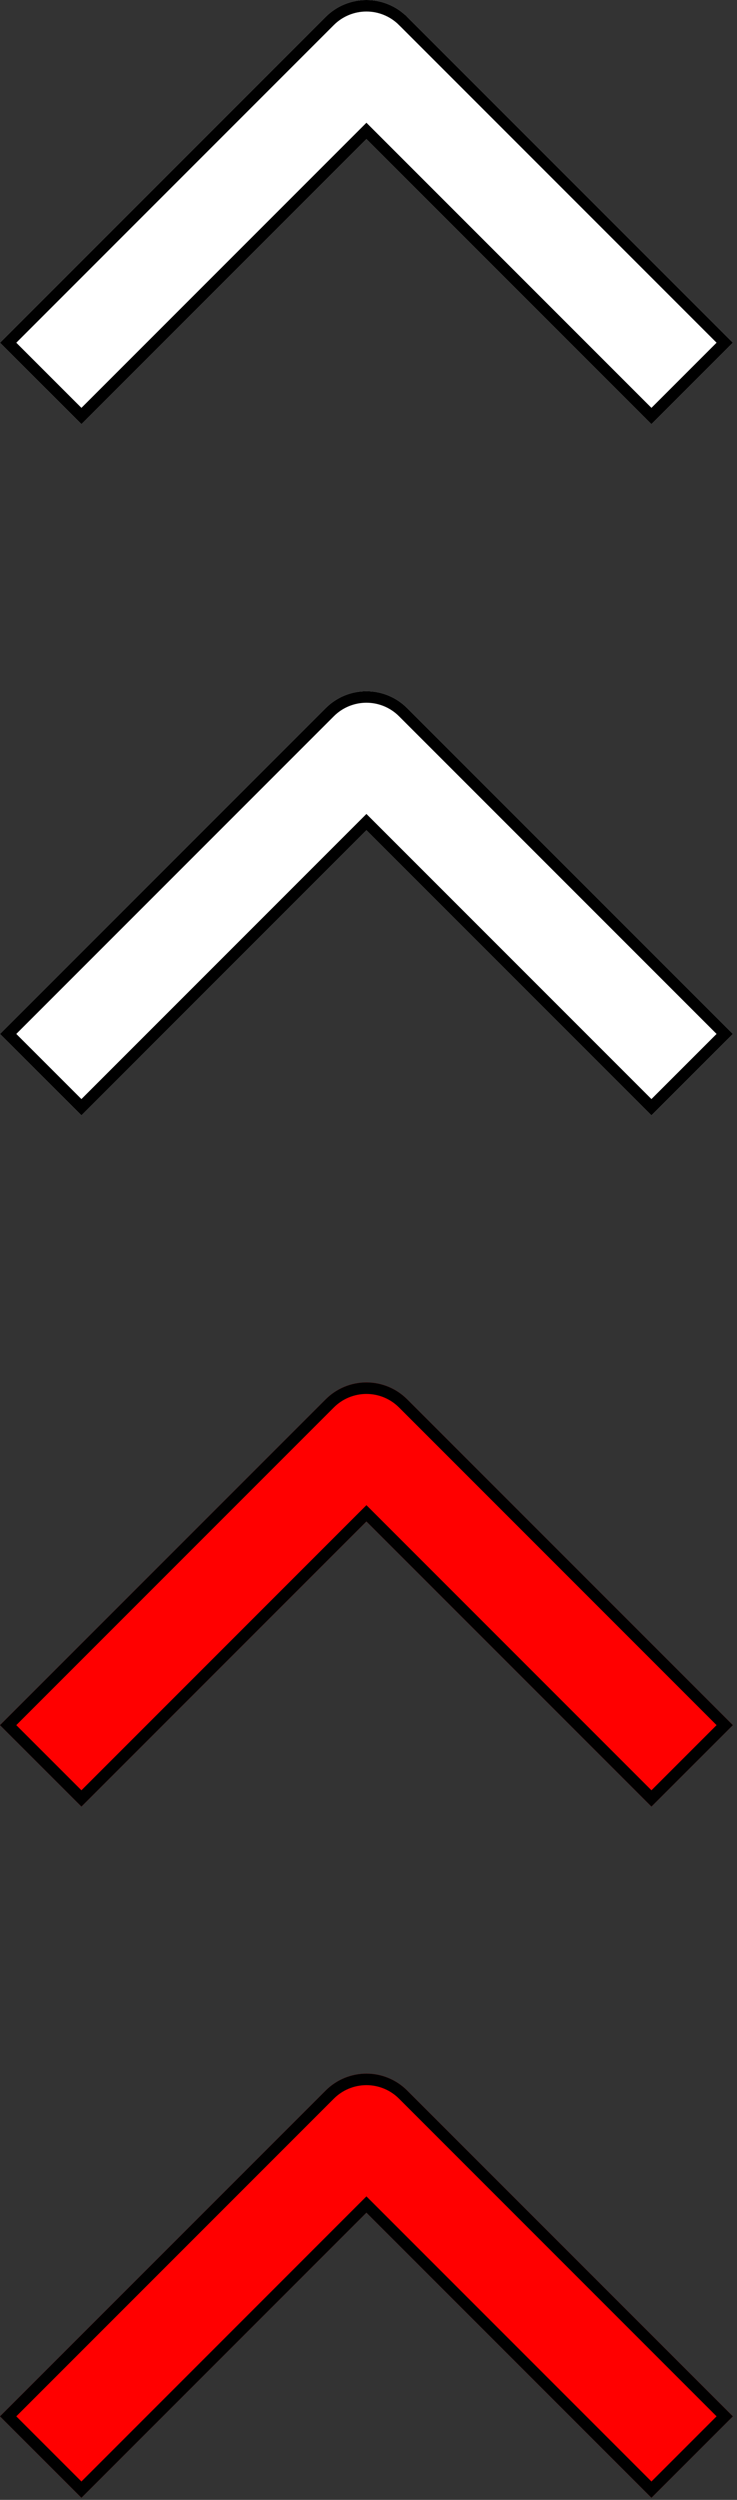 <svg width="64" height="217" viewBox="0 0 64 217" fill="none" xmlns="http://www.w3.org/2000/svg">
<rect x="0" y="0" width="64" height="217" fill="#333333" stroke="none"/>
<path fill-rule="evenodd" clip-rule="evenodd" d="M35.355 181.464L63.64 209.749L56.57 216.819L31.82 192.069L7.07 216.819L1.20622e-05 209.749L28.285 181.464C29.223 180.527 30.494 180 31.82 180C33.146 180 34.417 180.527 35.355 181.464Z" fill="#FF0000"/>
<path fill-rule="evenodd" clip-rule="evenodd" d="M35.355 121.464L63.64 149.749L56.57 156.819L31.82 132.069L7.07 156.819L1.73075e-05 149.749L28.285 121.464C29.223 120.527 30.494 120 31.82 120C33.146 120 34.417 120.527 35.355 121.464Z" fill="#FF0000"/>
<path fill-rule="evenodd" clip-rule="evenodd" d="M35.355 61.464L63.64 89.749L56.57 96.819L31.82 72.069L7.07 96.819L2.25529e-05 89.749L28.285 61.464C29.223 60.527 30.494 60 31.82 60C33.146 60 34.417 60.527 35.355 61.464Z" fill="white"/>
<path fill-rule="evenodd" clip-rule="evenodd" d="M35.355 1.464L63.64 29.749L56.57 36.819L31.82 12.069L7.07 36.819L2.77983e-05 29.749L28.285 1.464C29.223 0.527 30.494 1.23031e-05 31.82 1.2477e-05C33.146 1.26509e-05 34.417 0.527 35.355 1.464Z" fill="white"/>
<path d="M0.707 29.75L28.638 1.818C29.482 0.974 30.627 0.5 31.82 0.5C33.013 0.5 34.157 0.974 35.001 1.818L35.002 1.818L62.933 29.749L56.57 36.112L31.82 11.362L31.466 11.716L7.071 36.112L0.707 29.75ZM0.707 89.75L28.639 61.818C29.483 60.974 30.627 60.5 31.82 60.5C33.013 60.5 34.157 60.974 35.001 61.818L62.933 89.75L56.57 96.112L31.82 71.362L31.466 71.716L7.071 96.112L0.707 89.75ZM0.707 149.75L28.639 121.818C29.483 120.974 30.627 120.5 31.82 120.5C33.013 120.5 34.157 120.974 35.001 121.818L62.933 149.75L56.57 156.112L31.82 131.362L31.466 131.715L7.071 156.112L0.707 149.75ZM0.707 209.75L28.639 181.818C29.483 180.974 30.627 180.5 31.82 180.5C33.013 180.5 34.157 180.974 35.001 181.818L62.933 209.75L56.57 216.112L31.82 191.362L31.466 191.715L7.071 216.112L0.707 209.75Z" stroke="black"/>
</svg>
